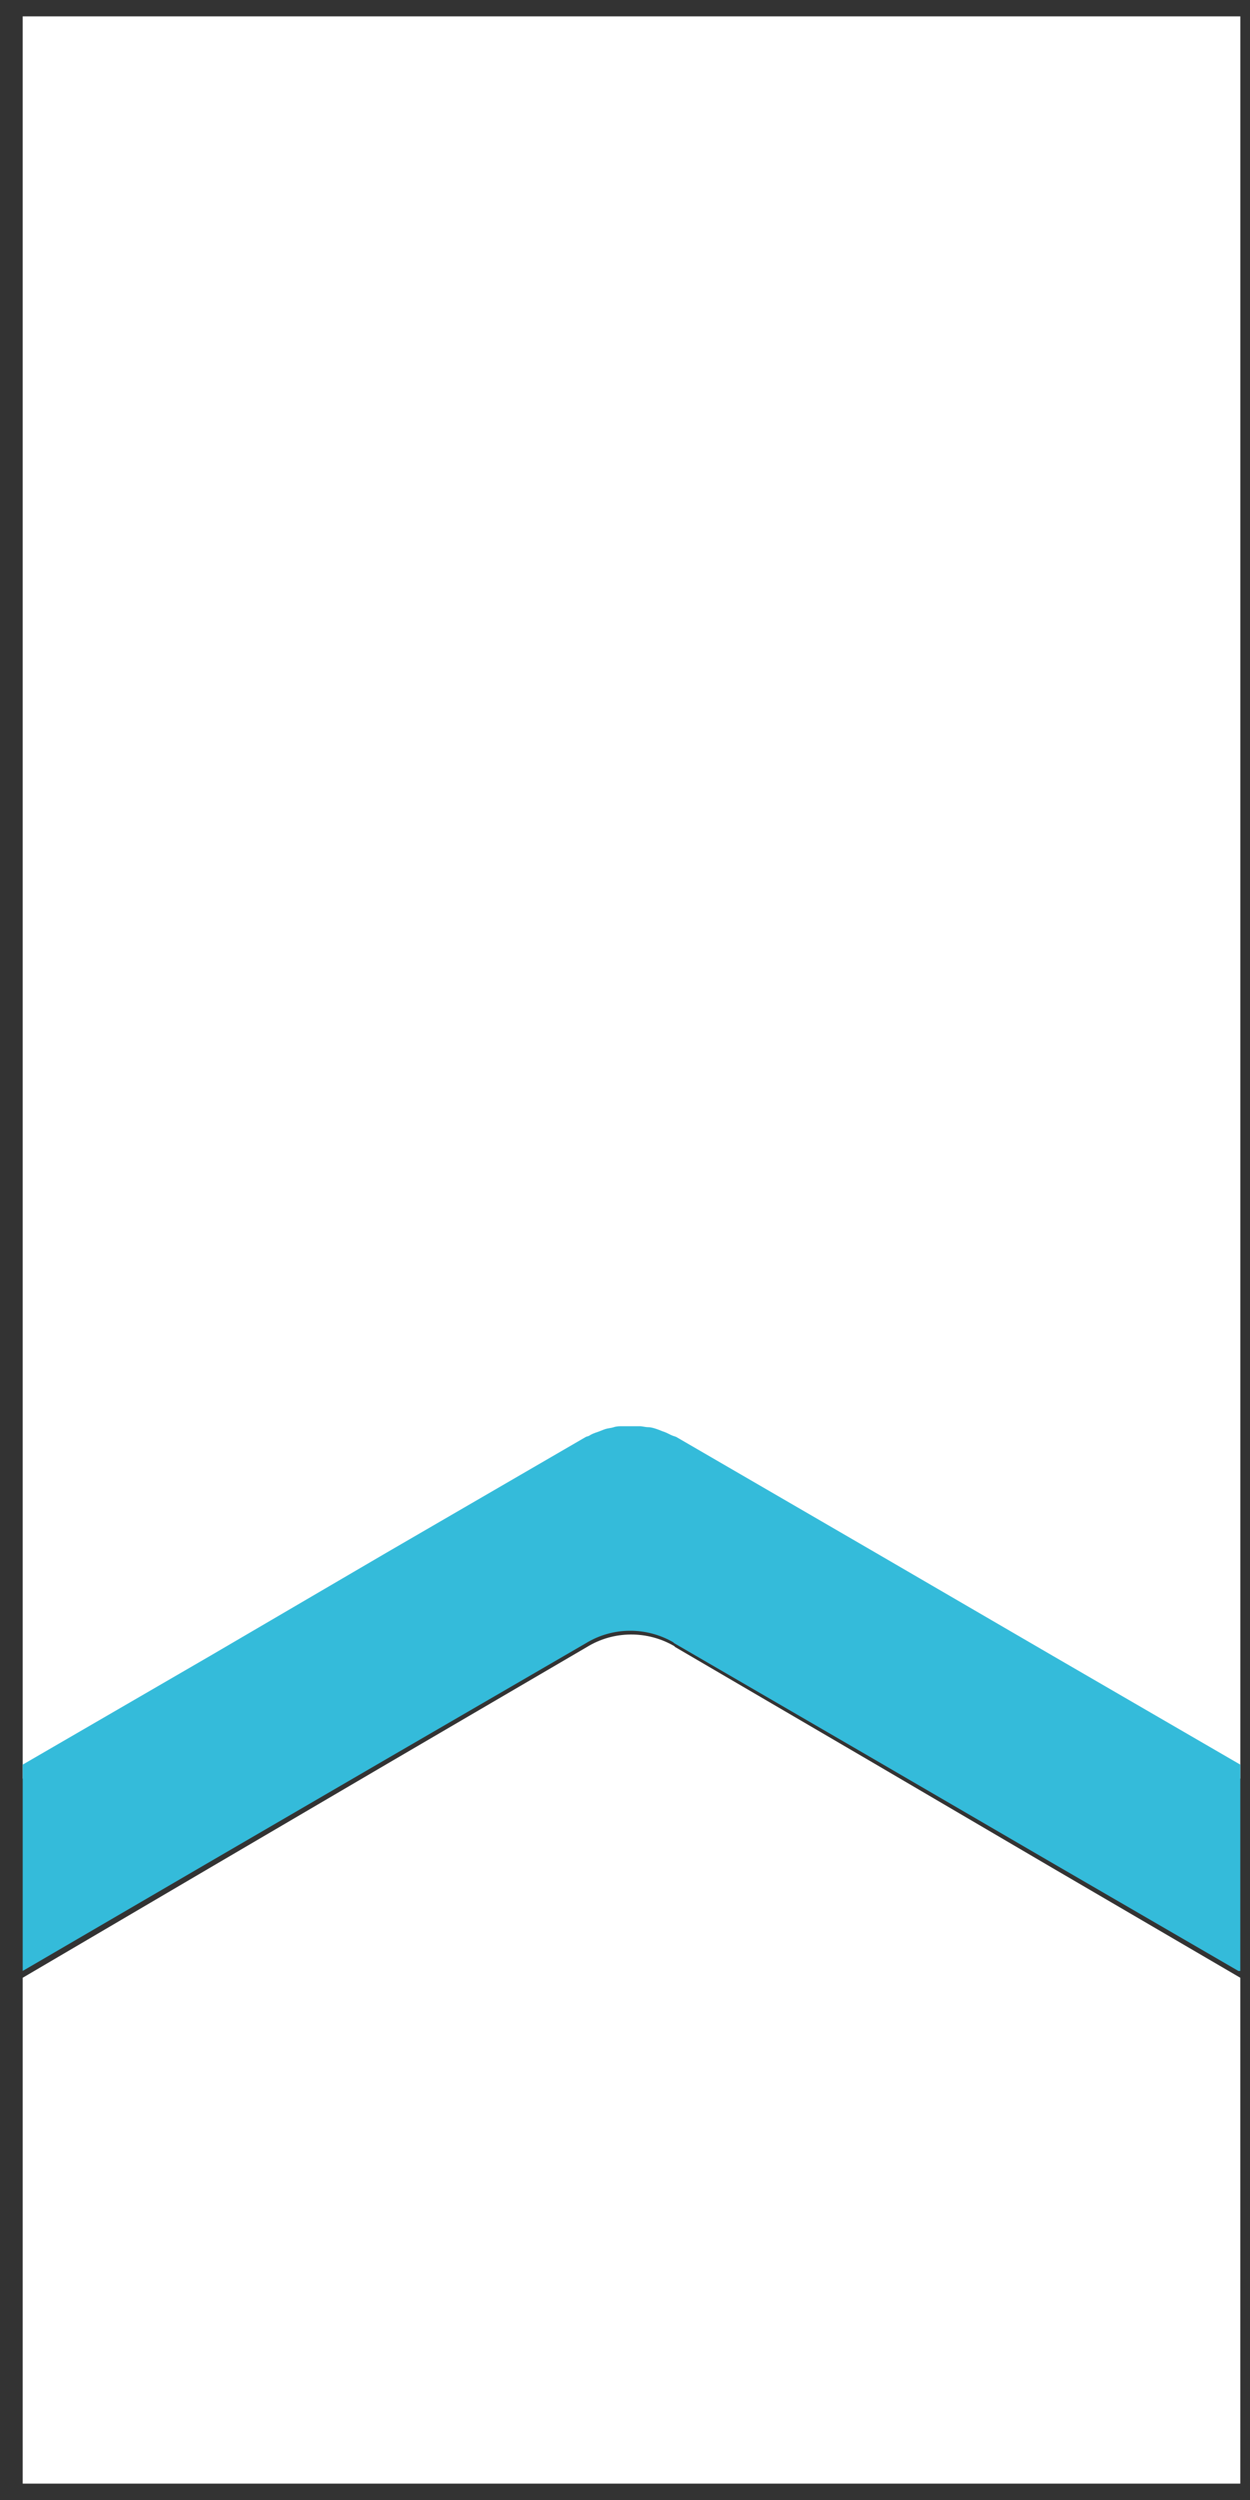 <svg width="38" height="76" viewBox="0 0 38 76" fill="none" xmlns="http://www.w3.org/2000/svg">
<rect x="0" y="0" width="38" height="76" fill="#333333" stroke="none"/>
<path d="M0.69 0.498V54.072L6.399 50.718L11.757 47.542L17.815 43.98L17.902 43.951C17.989 43.892 18.077 43.862 18.164 43.832C18.252 43.802 18.31 43.773 18.397 43.743C18.485 43.713 18.572 43.713 18.659 43.684C18.747 43.654 18.834 43.654 18.921 43.654H19.446C19.533 43.654 19.62 43.684 19.708 43.684C19.795 43.684 19.882 43.713 19.97 43.743C20.057 43.773 20.115 43.802 20.203 43.832C20.29 43.862 20.378 43.921 20.465 43.951L20.552 43.98L26.61 47.542L31.997 50.718L37.706 54.072V0.498H0.69Z" fill="white"/>
<path d="M26.592 53.618L20.525 50.07L20.495 50.04C19.679 49.567 18.658 49.567 17.841 50.07L11.774 53.618L6.378 56.783L0.69 60.124V75.502H37.705V60.124L31.988 56.783L26.592 53.618Z" fill="white"/>
<path d="M37.647 59.917L31.939 56.605L26.551 53.469L20.494 49.952L20.464 49.923C19.649 49.454 18.63 49.454 17.814 49.952L11.757 53.469L6.369 56.605L0.69 59.917V53.645L6.398 50.333L11.757 47.197L17.814 43.68L17.902 43.651C17.989 43.592 18.076 43.563 18.164 43.533C18.251 43.504 18.309 43.475 18.397 43.445C18.484 43.416 18.571 43.416 18.659 43.387C18.746 43.357 18.834 43.357 18.921 43.357H19.445C19.532 43.357 19.62 43.387 19.707 43.387C19.794 43.387 19.882 43.416 19.969 43.445C20.057 43.475 20.115 43.504 20.202 43.533C20.29 43.563 20.377 43.621 20.464 43.651L20.552 43.68L26.609 47.197L31.997 50.333L37.705 53.645V59.917" fill="#34BBDA"/>
</svg>
